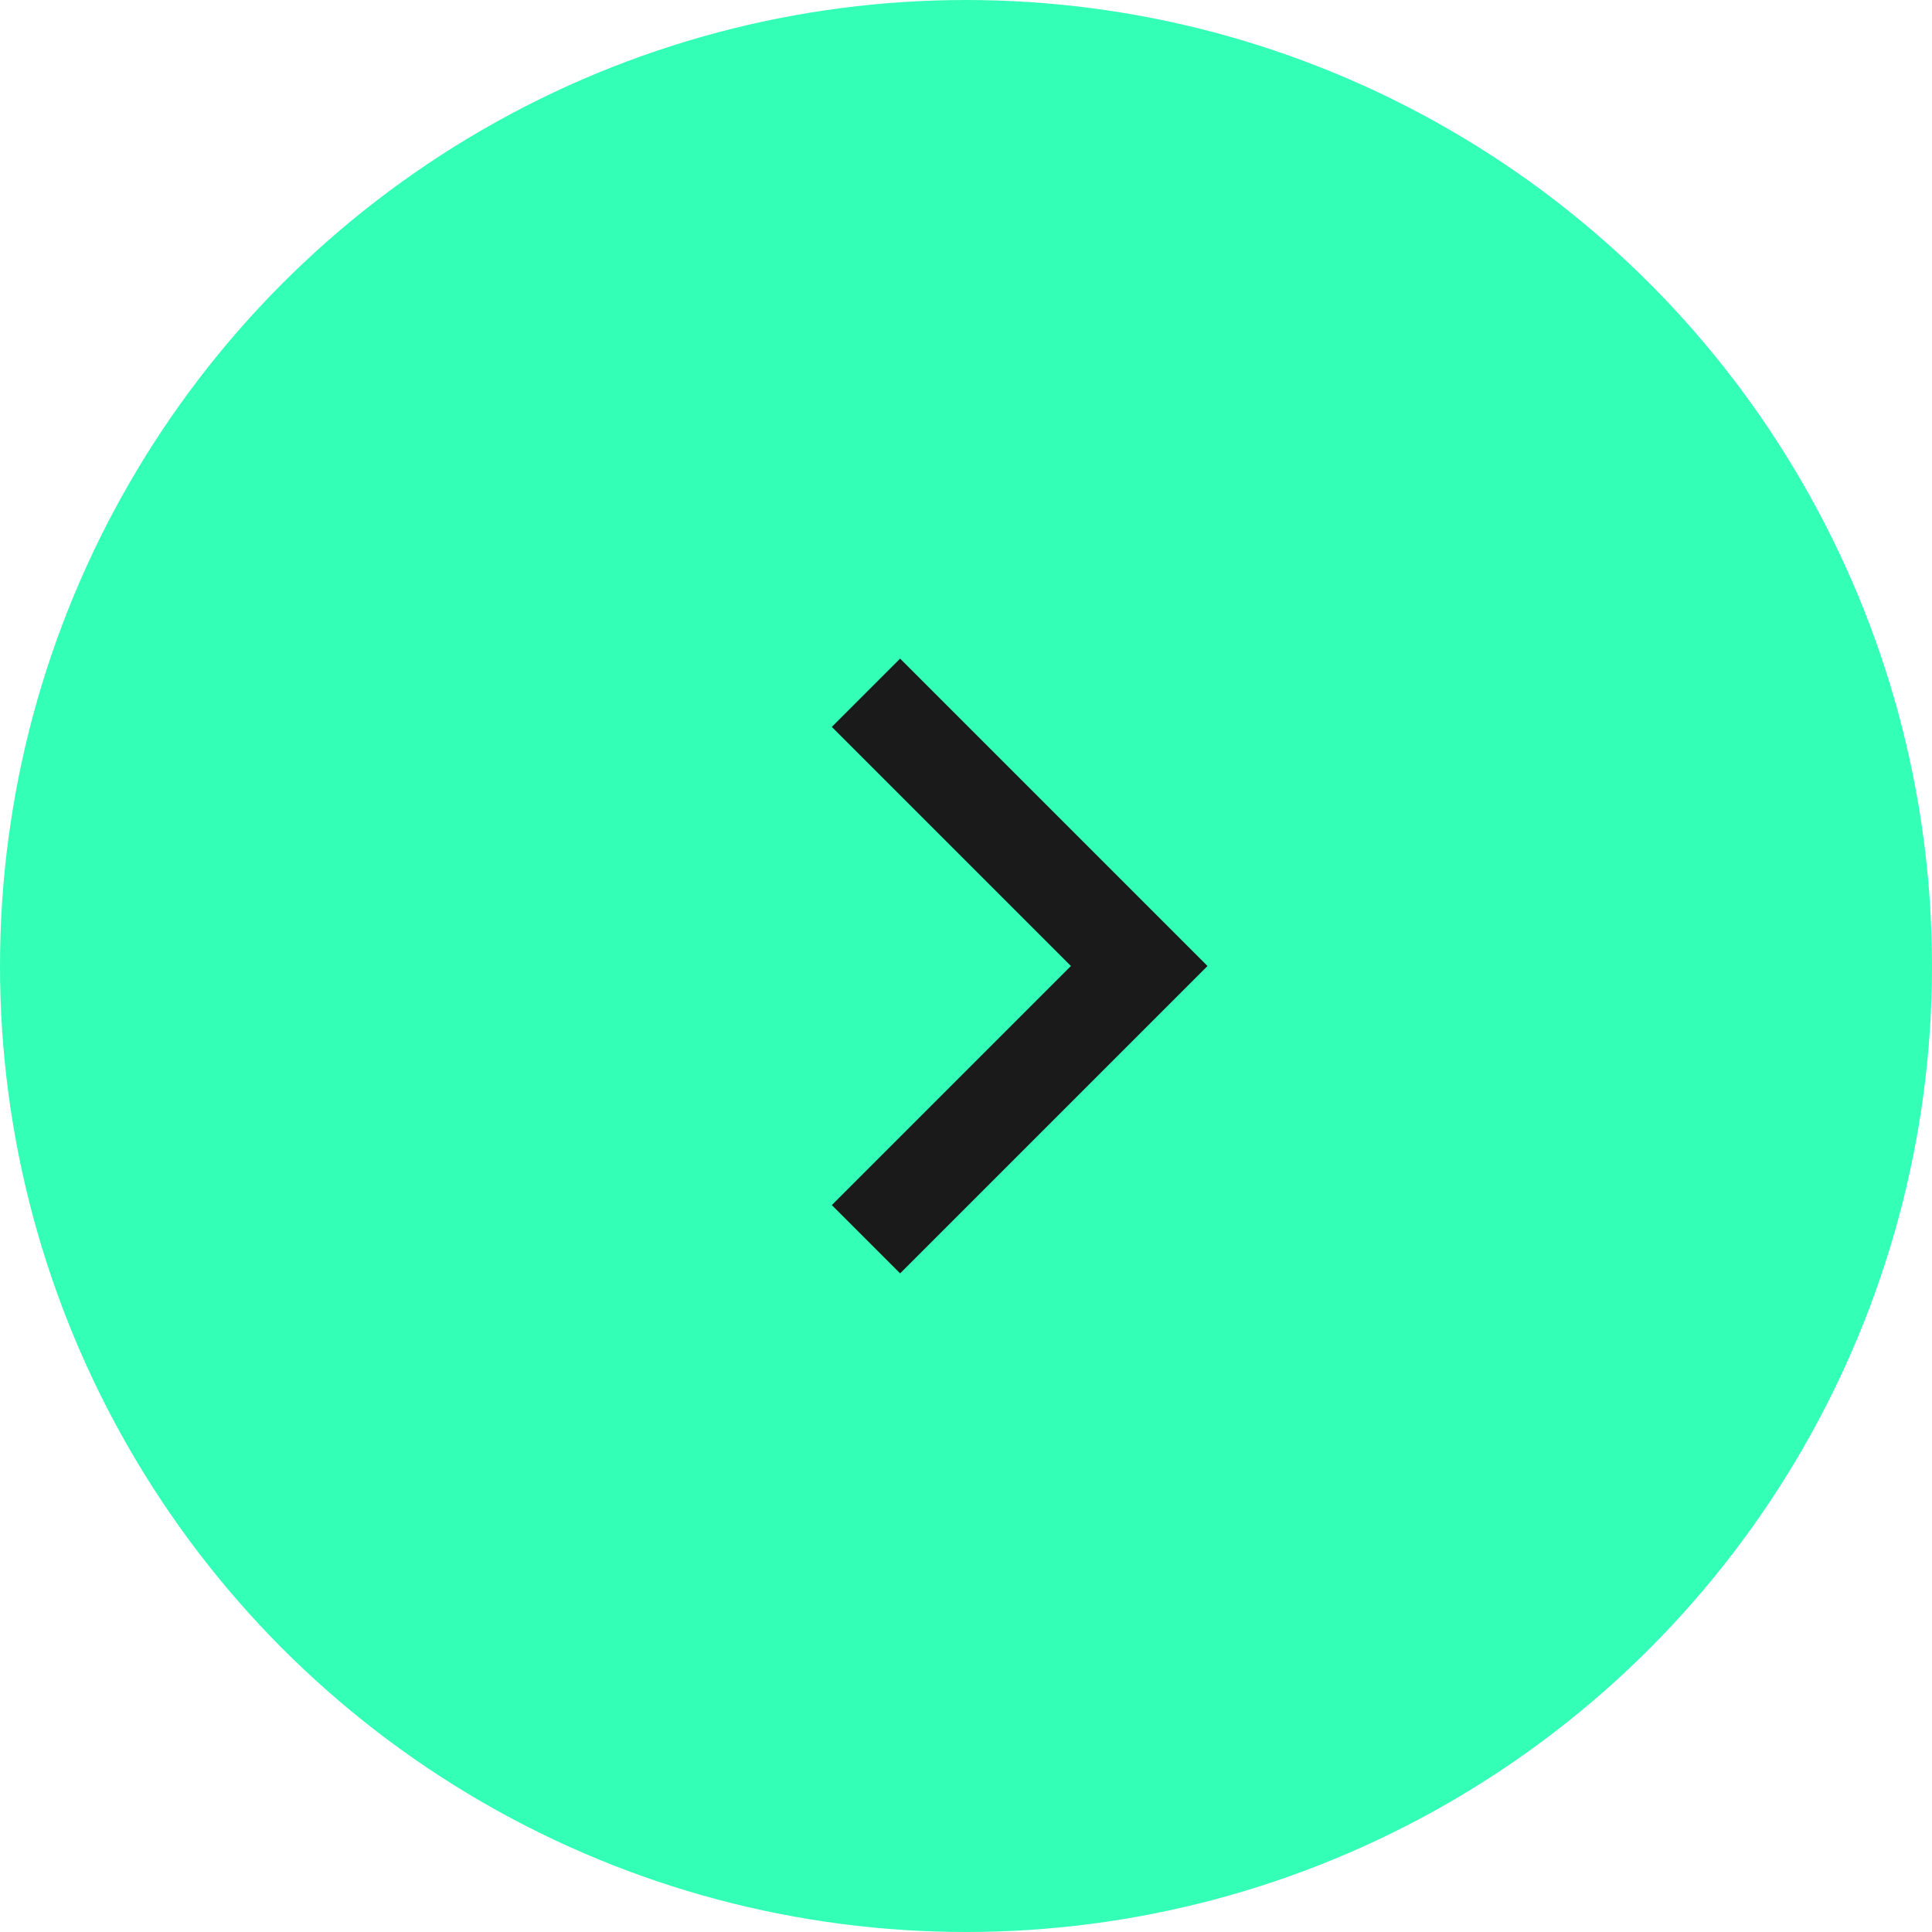 <?xml version="1.0" encoding="UTF-8"?> <svg xmlns="http://www.w3.org/2000/svg" width="40" height="40" viewBox="0 0 40 40" fill="none"> <circle cx="20" cy="20" r="20" transform="matrix(-1 0 0 1 40 0)" fill="#34FFB6"></circle> <g clip-path="url(#clip0_630_1557)"> <path d="M22.172 20L17.222 24.95L18.636 26.364L25 20L18.636 13.636L17.222 15.05L22.172 20Z" fill="#1A1A1A"></path> </g> <defs> <clipPath id="clip0_630_1557"> <rect width="24" height="24" fill="white" transform="matrix(1 -8.74228e-08 -8.74228e-08 -1 9 32)"></rect> </clipPath> </defs> </svg> 